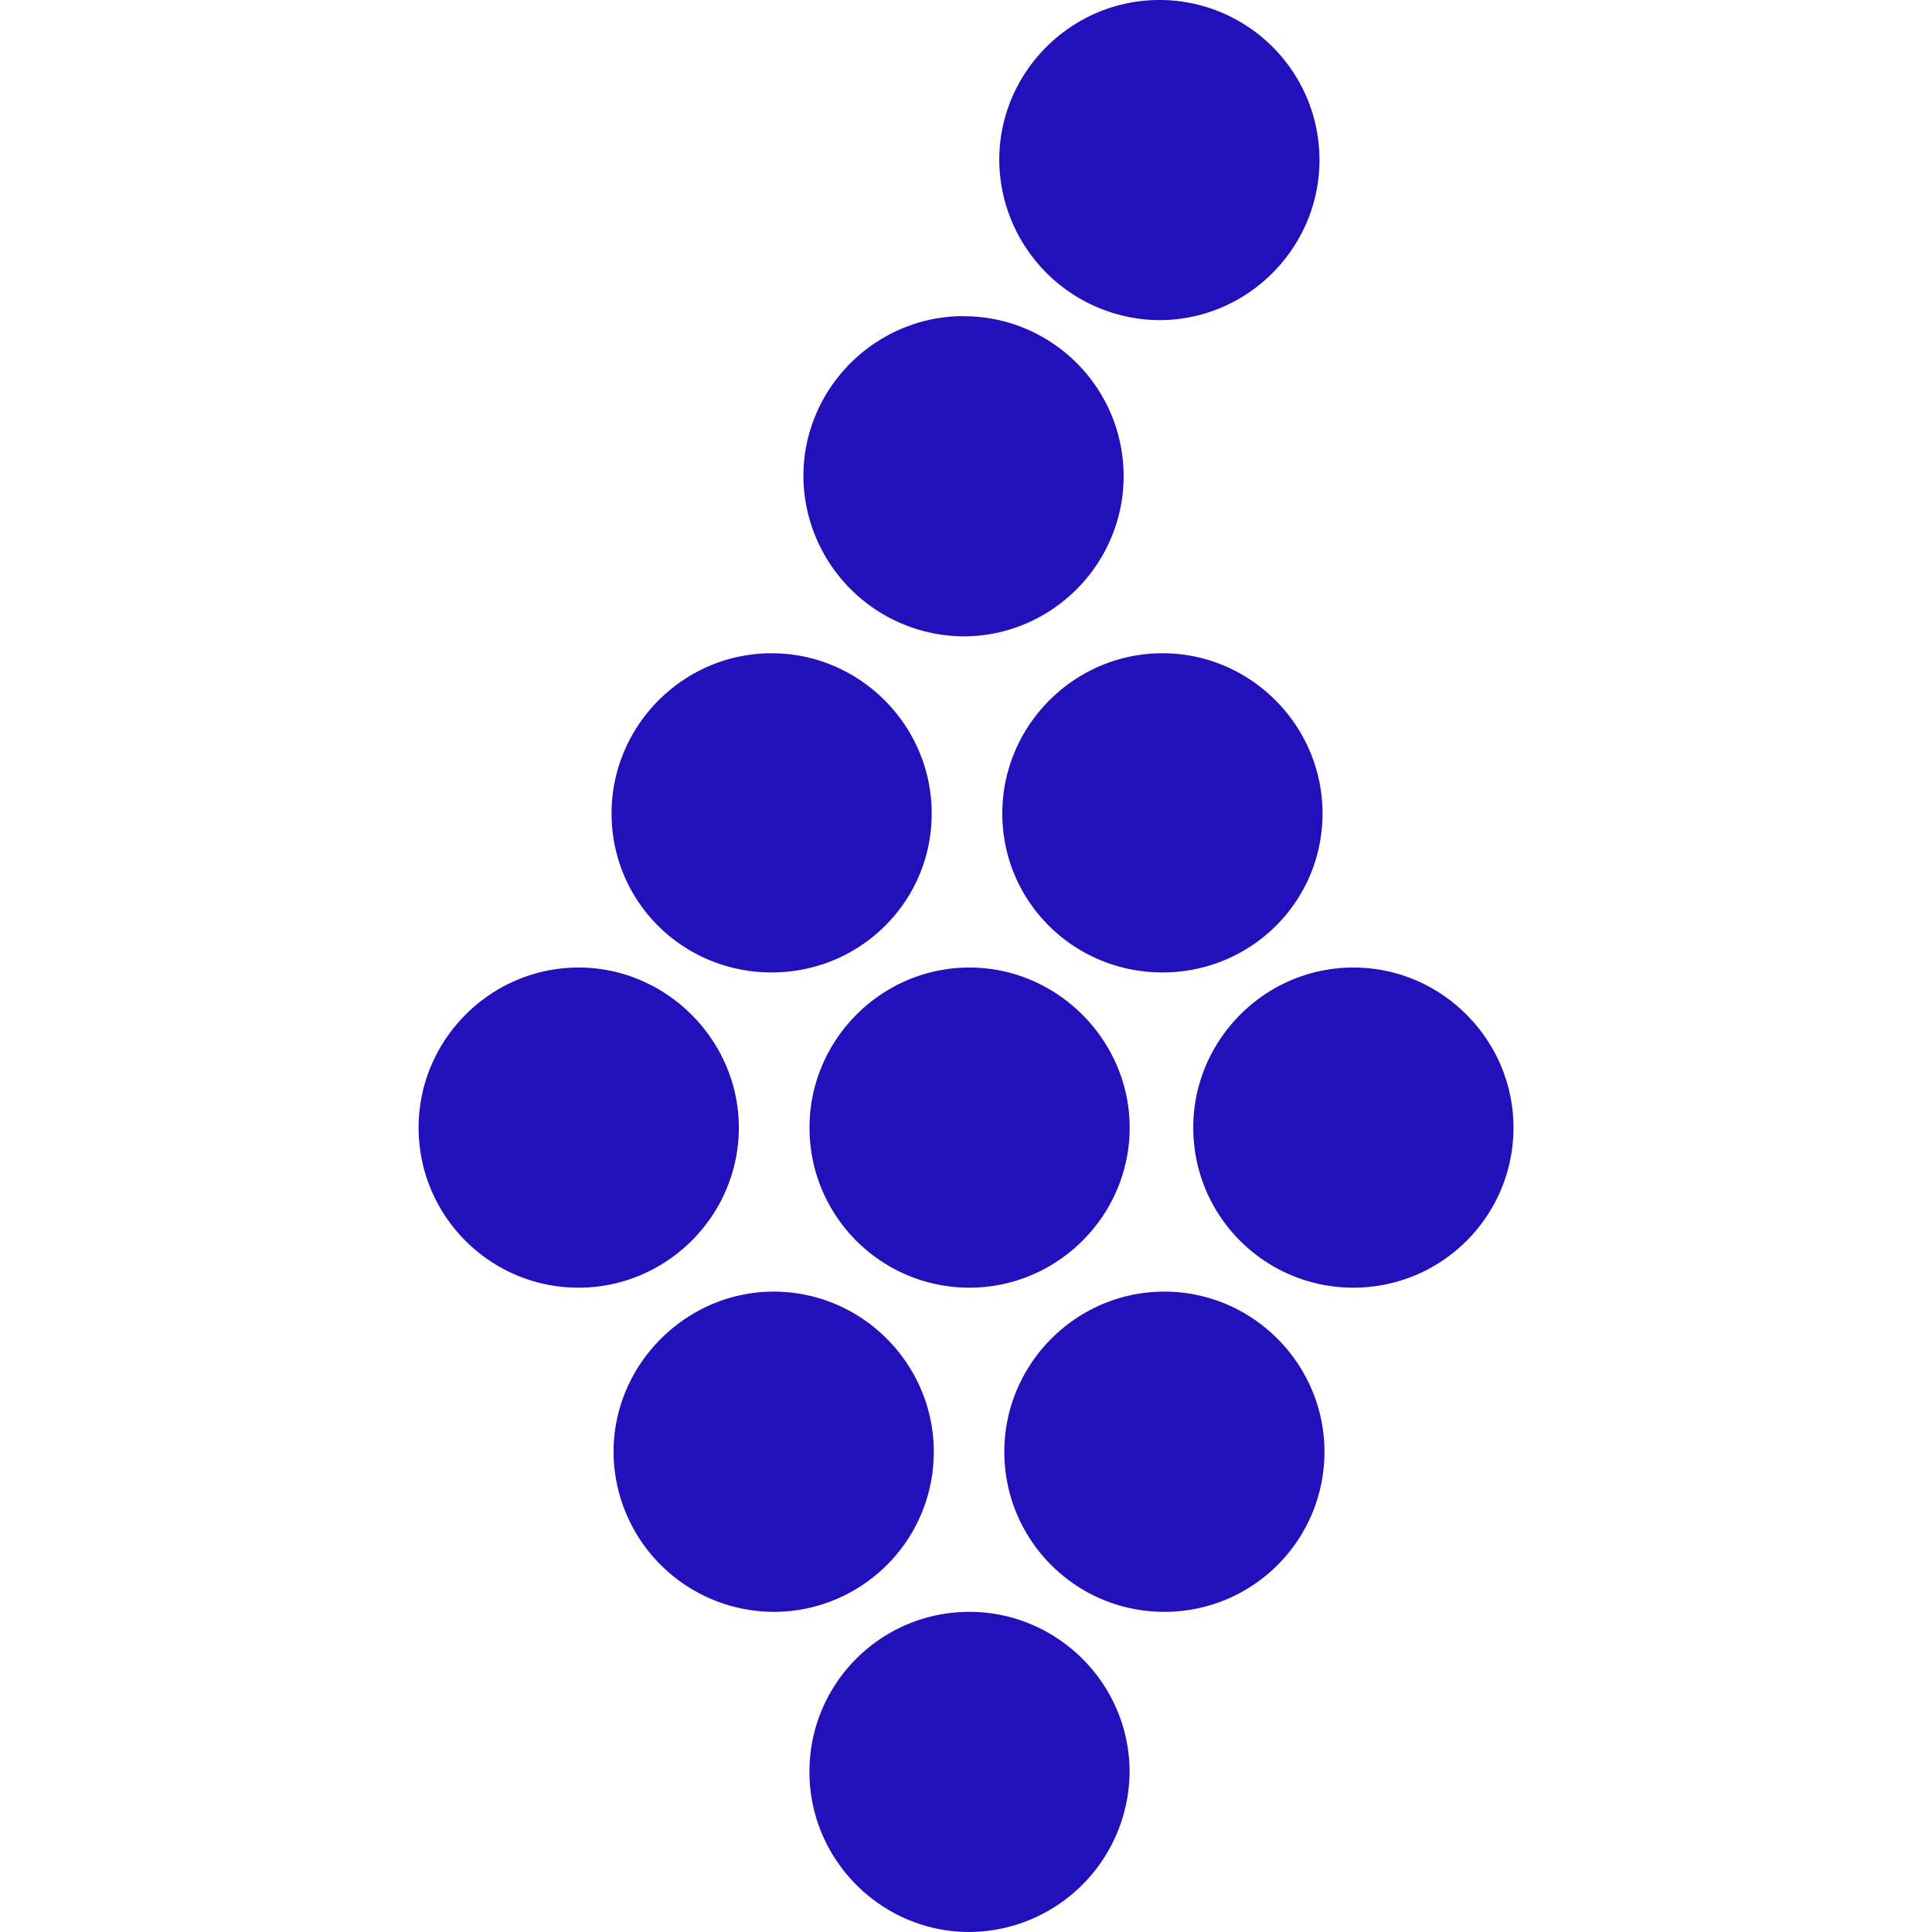 <svg role="img" width="32px" height="32px" viewBox="0 0 24 24" xmlns="http://www.w3.org/2000/svg"><title>Vivino</title><path fill="#21bd6" d="M12.476 18.034c0-1.087.889-1.989 1.988-1.989 1.1 0 1.989.902 1.989 1.989 0 1.1-.89 1.989-1.989 1.989-1.1 0-1.988-.89-1.988-1.99M12.043 24c-1.1 0-1.988-.902-1.988-1.989 0-1.099.889-1.988 1.988-1.988 1.087 0 1.989.889 1.989 1.988A2.003 2.003 0 0112.043 24M5.2 14.007c0-1.087.89-1.988 1.989-1.988 1.087 0 1.989.901 1.989 1.988 0 1.1-.902 1.989-1.99 1.989-1.098 0-1.988-.89-1.988-1.989m4.385-5.892c1.1 0 1.989.902 1.989 1.989 0 1.1-.89 1.976-1.989 1.976-1.1 0-1.988-.877-1.988-1.976 0-1.087.889-1.989 1.988-1.989m2.384-4.187c1.1 0 1.989.89 1.989 1.989 0 1.087-.89 1.988-1.989 1.988A2.003 2.003 0 019.98 5.917c0-1.1.902-1.99 1.99-1.99M14.401 0c1.1 0 1.99.89 1.99 1.989 0 1.087-.89 1.988-1.99 1.988a2.003 2.003 0 01-1.988-1.988c0-1.1.901-1.989 1.988-1.989M11.6 18.034c0 1.1-.89 1.989-1.99 1.989a1.995 1.995 0 01-1.988-1.99c0-1.086.902-1.988 1.989-1.988 1.1 0 1.989.902 1.989 1.989m-1.544-4.027c0-1.087.889-1.988 1.988-1.988 1.087 0 1.989.901 1.989 1.988 0 1.1-.902 1.989-1.989 1.989-1.1 0-1.988-.89-1.988-1.989m4.385-1.927c-1.1 0-1.99-.877-1.99-1.976 0-1.087.89-1.989 1.99-1.989 1.099 0 1.988.902 1.988 1.989 0 1.1-.89 1.976-1.988 1.976m4.36 1.927c0 1.1-.89 1.989-1.989 1.989-1.1 0-1.989-.89-1.989-1.989 0-1.087.89-1.988 1.99-1.988 1.098 0 1.988.901 1.988 1.988Z"/></svg>